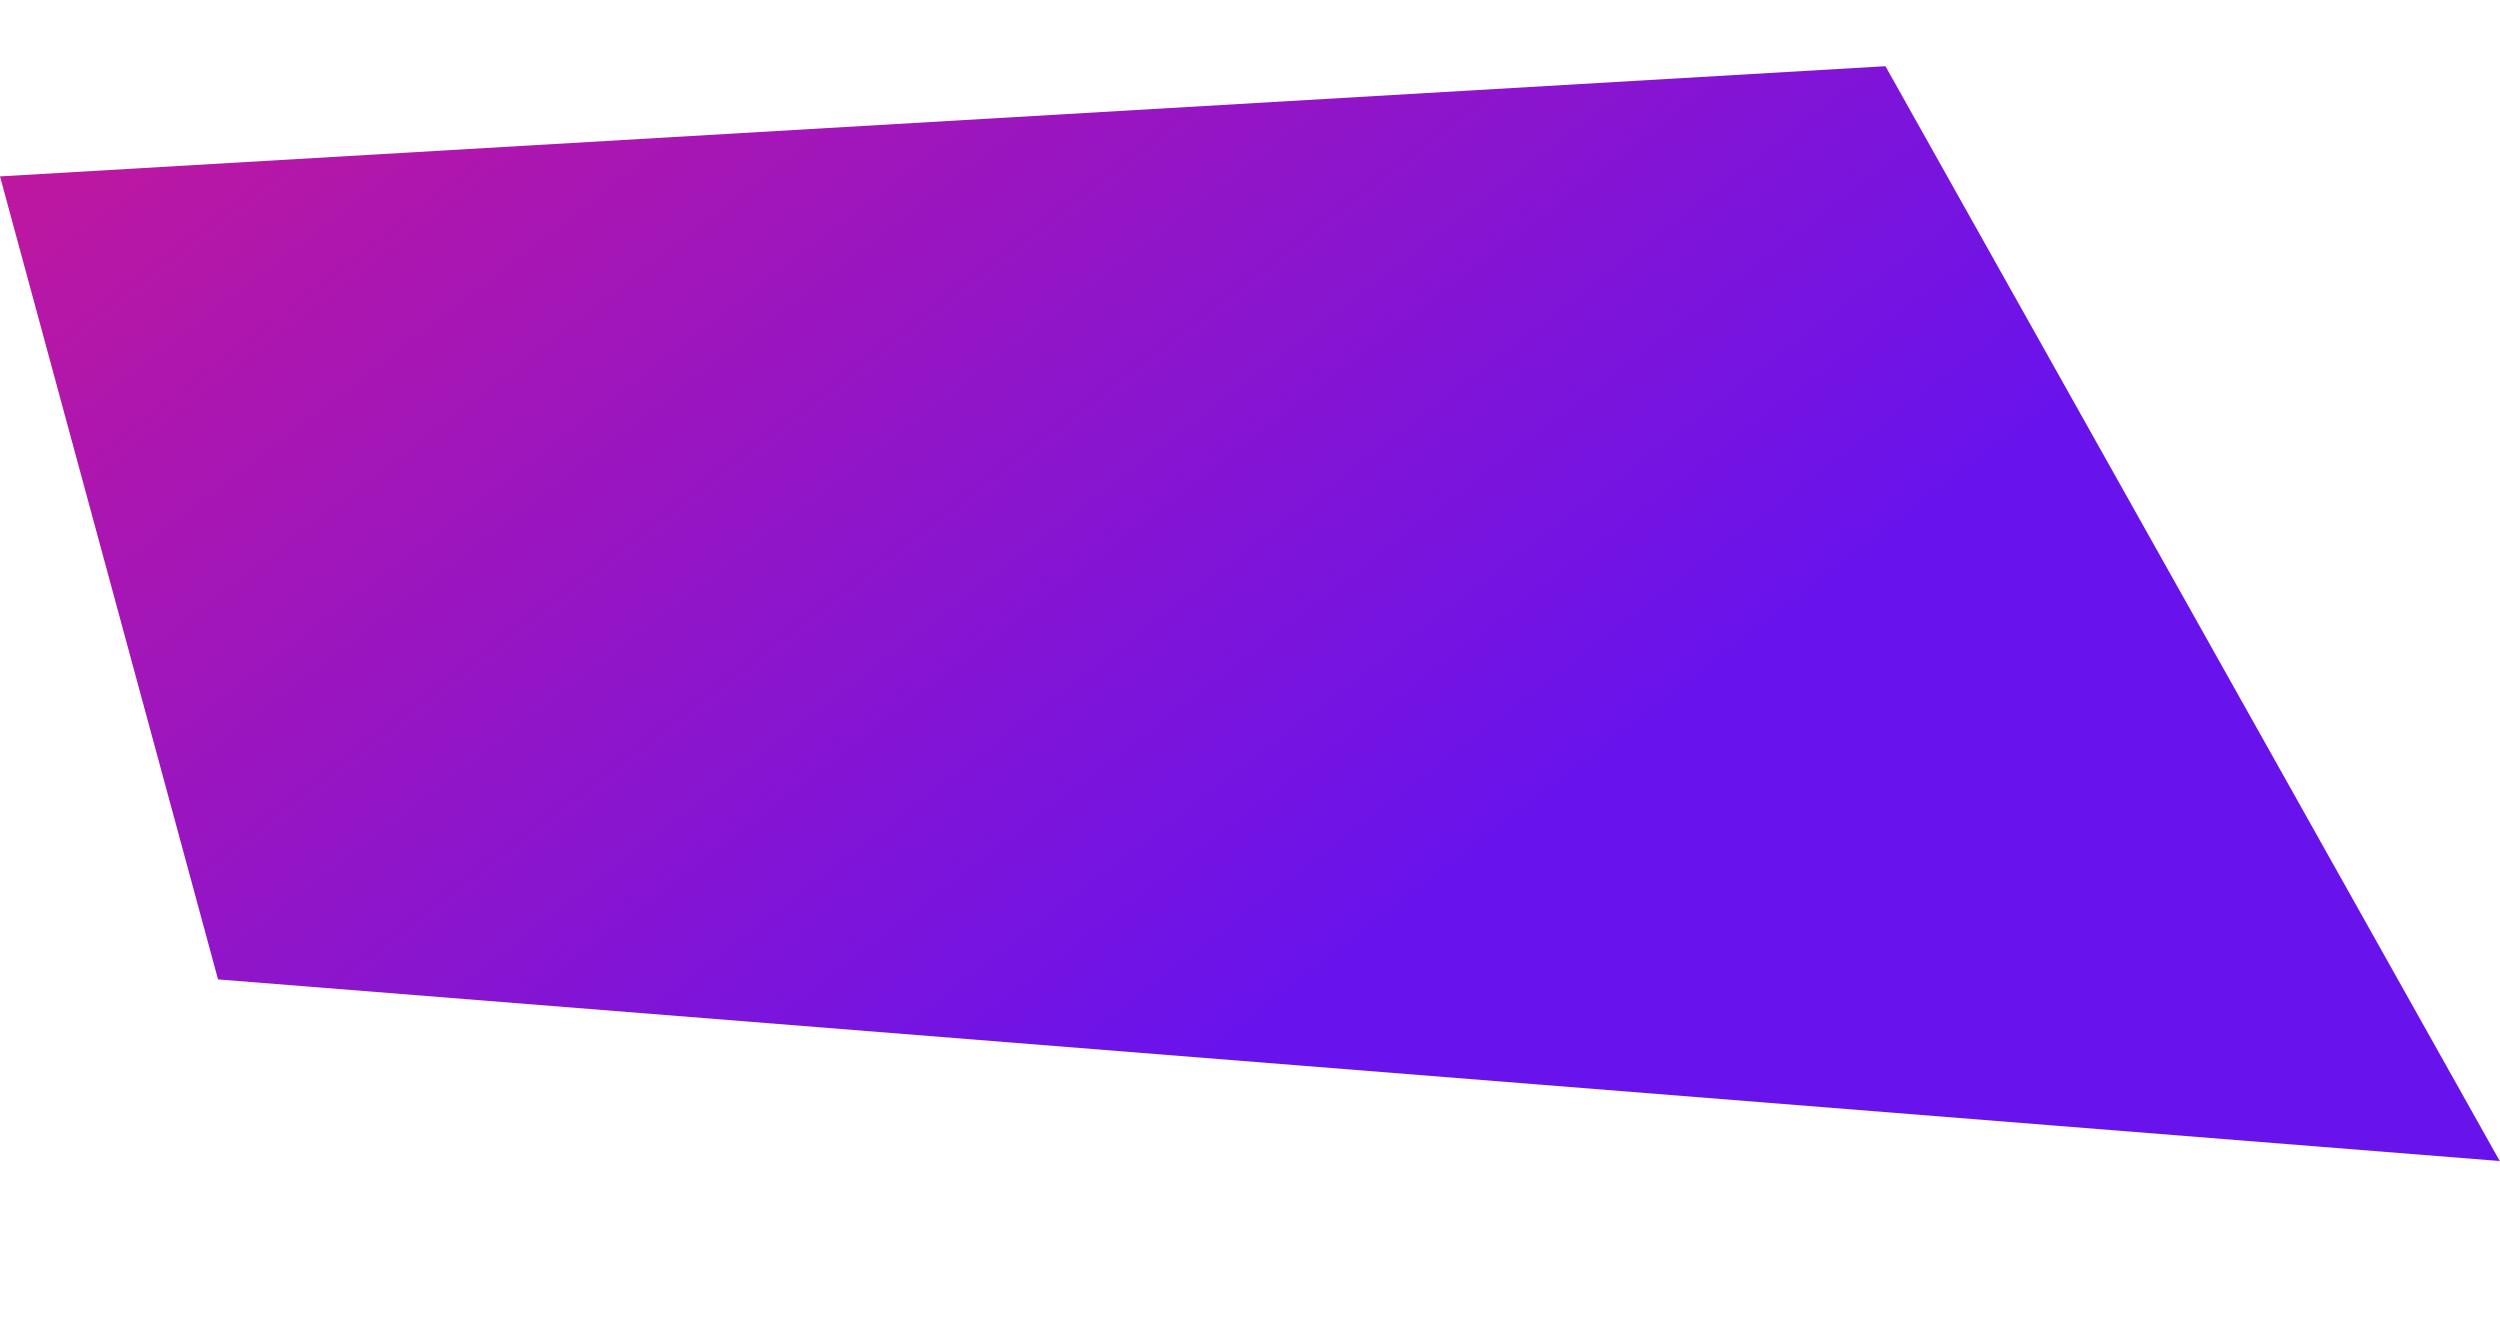 <?xml version="1.0" encoding="UTF-8"?> <svg xmlns="http://www.w3.org/2000/svg" width="1056" height="565" viewBox="0 0 1056 565" fill="none"> <path d="M796.407 27.964L-0 74.51L92.105 413.702L1055.89 490.413L796.407 27.964Z" fill="url(#paint0_linear)"></path> <defs> <linearGradient id="paint0_linear" x1="495.896" y1="458.198" x2="-120.831" y2="-344.875" gradientUnits="userSpaceOnUse"> <stop stop-color="#6913EC"></stop> <stop offset="1" stop-color="#F71A6C"></stop> </linearGradient> </defs> </svg> 